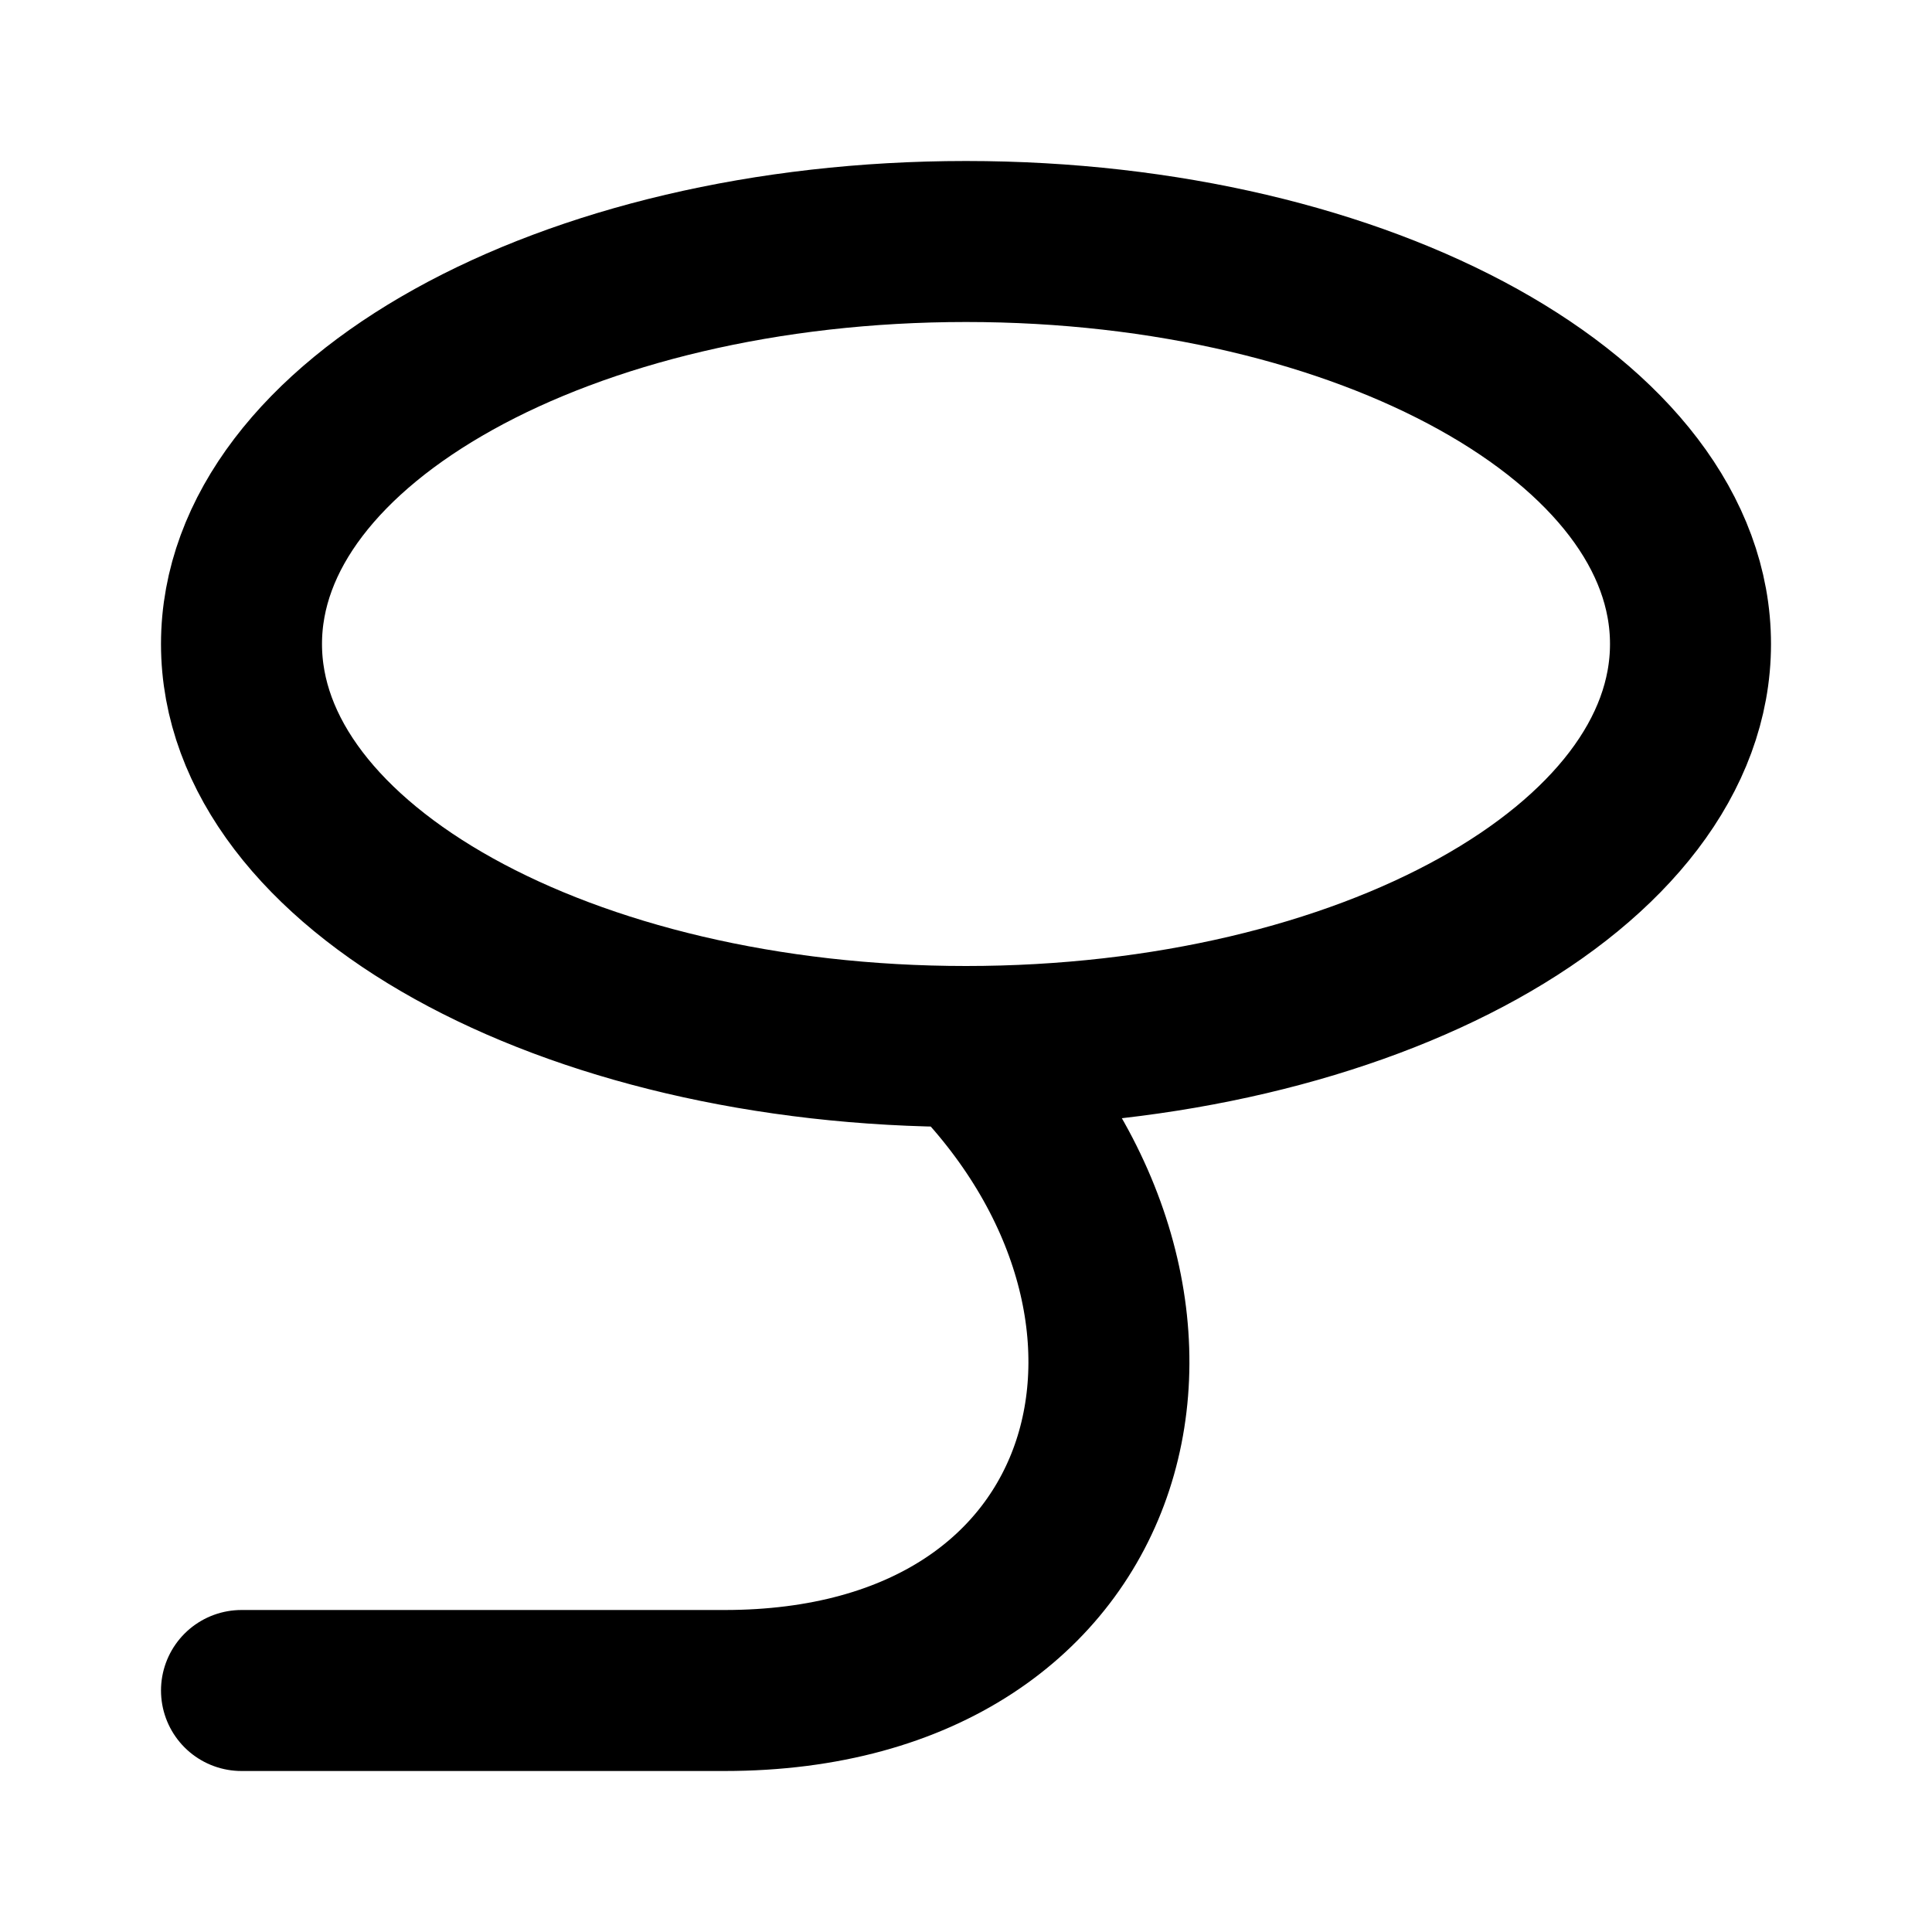 <?xml version="1.0" encoding="utf-8"?>
<svg width="800px" height="800px" viewBox="0 0 24 24" fill="none" xmlns="http://www.w3.org/2000/svg">
<path d="M12 13C16.971 13 21 10.761 21 8C21 5.239 16.971 3 12 3C7.029 3 3 5.239 3 8C3 10.761 7.029 13 12 13ZM12 13C15.2 16.2 14 21 9 21H3" stroke="#000000" stroke-width="2" stroke-linecap="round" stroke-linejoin="round"/>
</svg>